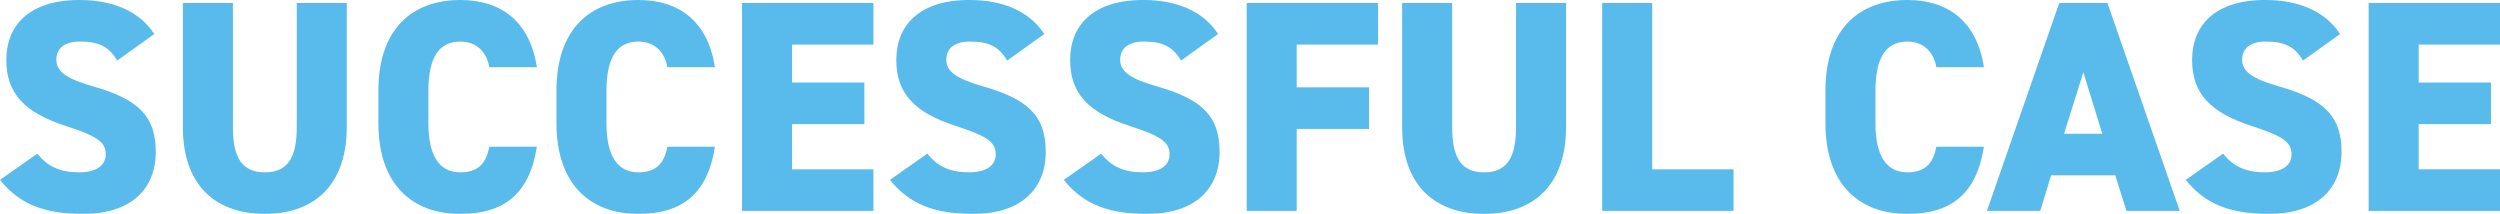 <svg xmlns="http://www.w3.org/2000/svg" xmlns:xlink="http://www.w3.org/1999/xlink" width="1280" height="109.52" viewBox="0 0 1280 109.52"><defs><clipPath id="a"><rect width="1280" height="109.52" fill="#0097e0"/></clipPath></defs><g opacity="0.65"><g clip-path="url(#a)"><path d="M60.005,31c-4.165-7.1-9.409-9.718-18.973-9.718-8.485,0-12.187,3.857-12.187,9.256,0,6.324,5.554,9.872,18.974,13.728C70.957,50.9,79.75,59.541,79.75,77.743c0,19.282-12.957,31.777-37.175,31.777-19.436,0-32.548-4.782-42.574-17.431l19.128-13.42c5.244,6.633,11.723,9.564,21.287,9.564,9.872,0,13.728-4.165,13.728-9.255,0-6.171-4.32-9.256-20.053-14.346C12.495,57.691,3.239,47.819,3.239,30.7,3.239,13.111,14.808,0,40.723,0c16.968,0,30.7,5.707,38.255,17.43Z" fill="#0097e0"/><path d="M223.438,2.3V65.7c0,31.468-18.357,44.58-41.957,44.58s-41.958-13.112-41.958-44.425V2.3H165.13V65.851c0,15.58,4.628,23.138,16.352,23.138s16.35-7.558,16.35-23.138V2.3Z" transform="translate(-45.892 -0.756)" fill="#0097e0"/><path d="M345.465,34.4c-1.08-6.787-5.708-13.112-14.808-13.112C320.012,21.287,314.3,29,314.3,46.43V63.09c0,16.659,5.554,25.144,16.352,25.144,9.1,0,13.265-4.628,14.808-13.112h24.372c-3.7,23.909-16.659,34.4-39.18,34.4-24.218,0-41.958-14.654-41.958-46.43V46.43C288.7,14.345,306.438,0,330.657,0c21.132,0,35.632,11.26,39.18,34.4Z" transform="translate(-94.957 0)" fill="#0097e0"/><path d="M481.313,34.4c-1.08-6.787-5.708-13.112-14.808-13.112-10.644,0-16.352,7.713-16.352,25.144V63.09c0,16.659,5.554,25.144,16.352,25.144,9.1,0,13.265-4.628,14.808-13.112h24.372c-3.7,23.909-16.659,34.4-39.18,34.4-24.218,0-41.958-14.654-41.958-46.43V46.43C424.547,14.345,442.286,0,466.5,0c21.132,0,35.632,11.26,39.18,34.4Z" transform="translate(-139.64 0)" fill="#0097e0"/><path d="M633.395,2.3V23.585H591.746V43.021h37.021V64.308H591.746V87.446h41.649v21.287H566.139V2.3Z" transform="translate(-186.212 -0.756)" fill="#0097e0"/><path d="M739.005,31c-4.165-7.1-9.409-9.718-18.973-9.718-8.484,0-12.187,3.857-12.187,9.256,0,6.324,5.554,9.872,18.974,13.728,23.138,6.632,31.93,15.271,31.93,33.472,0,19.282-12.957,31.777-37.175,31.777-19.436,0-32.548-4.782-42.574-17.431l19.128-13.42c5.244,6.633,11.723,9.564,21.287,9.564,9.872,0,13.728-4.165,13.728-9.255,0-6.171-4.32-9.256-20.053-14.346-21.6-6.941-30.851-16.813-30.851-33.936,0-17.585,11.569-30.7,37.484-30.7,16.968,0,30.7,5.707,38.255,17.43Z" transform="translate(-223.333)" fill="#0097e0"/><path d="M871.633,31c-4.165-7.1-9.409-9.718-18.973-9.718-8.485,0-12.187,3.857-12.187,9.256,0,6.324,5.554,9.872,18.974,13.728,23.138,6.632,31.931,15.271,31.931,33.472,0,19.282-12.957,31.777-37.175,31.777-19.437,0-32.548-4.782-42.574-17.431l19.128-13.42c5.245,6.633,11.723,9.564,21.287,9.564,9.872,0,13.729-4.165,13.729-9.255,0-6.171-4.32-9.256-20.053-14.346-21.6-6.941-30.851-16.813-30.851-33.936,0-17.585,11.569-30.7,37.484-30.7,16.968,0,30.7,5.707,38.255,17.43Z" transform="translate(-266.957)" fill="#0097e0"/><path d="M1018.407,2.3V23.585H976.758v21.9h37.021V66.776H976.758v41.958H951.151V2.3Z" transform="translate(-312.848 -0.756)" fill="#0097e0"/><path d="M1153.672,2.3V65.7c0,31.468-18.356,44.58-41.957,44.58s-41.958-13.112-41.958-44.425V2.3h25.607V65.851c0,15.58,4.628,23.138,16.351,23.138s16.351-7.558,16.351-23.138V2.3Z" transform="translate(-351.859 -0.756)" fill="#0097e0"/><path d="M1247.987,87.446h41.649v21.287H1222.38V2.3h25.607Z" transform="translate(-402.059 -0.756)" fill="#0097e0"/><path d="M1449.472,34.4c-1.08-6.787-5.708-13.112-14.808-13.112-10.644,0-16.352,7.713-16.352,25.144V63.09c0,16.659,5.554,25.144,16.352,25.144,9.1,0,13.265-4.628,14.808-13.112h24.372c-3.7,23.909-16.659,34.4-39.18,34.4-24.218,0-41.958-14.654-41.958-46.43V46.43c0-32.085,17.739-46.43,41.958-46.43,21.132,0,35.633,11.26,39.18,34.4Z" transform="translate(-458.082 0)" fill="#0097e0"/><path d="M1515.911,108.733,1552.932,2.3h24.681l37.021,106.436h-27.3l-5.708-18.2h-32.856l-5.552,18.2ZM1555.4,69.244h19.59l-9.718-31.468Z" transform="translate(-498.606 -0.756)" fill="#0097e0"/><path d="M1727.622,31c-4.165-7.1-9.409-9.718-18.973-9.718-8.484,0-12.187,3.857-12.187,9.256,0,6.324,5.554,9.872,18.974,13.728,23.138,6.632,31.93,15.271,31.93,33.472,0,19.282-12.957,31.777-37.175,31.777-19.436,0-32.548-4.782-42.574-17.431l19.128-13.42c5.244,6.633,11.723,9.564,21.287,9.564,9.872,0,13.728-4.165,13.728-9.255,0-6.171-4.32-9.256-20.053-14.346-21.6-6.941-30.851-16.813-30.851-33.936,0-17.585,11.569-30.7,37.484-30.7,16.968,0,30.7,5.707,38.255,17.43Z" transform="translate(-548.504)" fill="#0097e0"/><path d="M1874.4,2.3V23.585h-41.649V43.021h37.021V64.308h-37.021V87.446H1874.4v21.287h-67.255V2.3Z" transform="translate(-594.396 -0.756)" fill="#0097e0"/></g></g></svg>